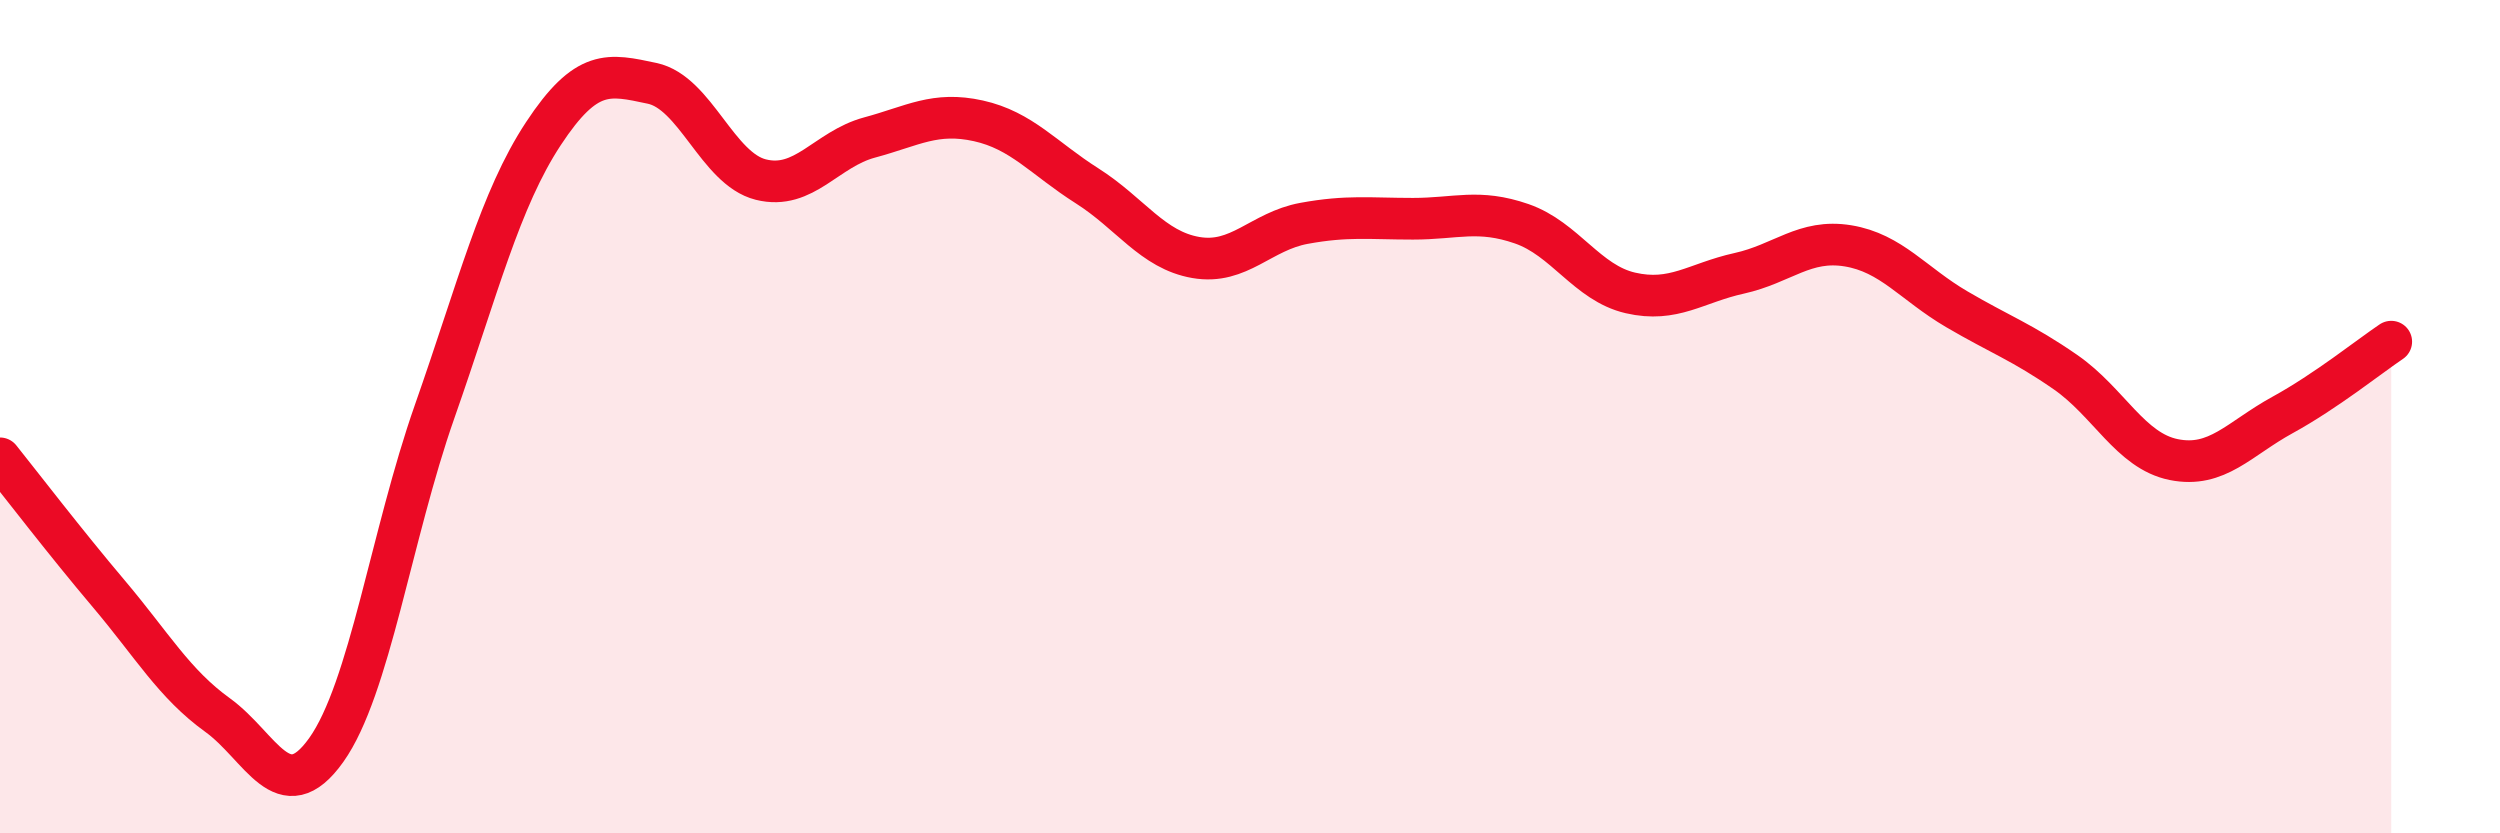 
    <svg width="60" height="20" viewBox="0 0 60 20" xmlns="http://www.w3.org/2000/svg">
      <path
        d="M 0,11 C 0.52,11.65 1.57,13.02 2.61,14.25 C 3.65,15.48 4.18,16.41 5.22,17.16 C 6.26,17.91 6.79,19.46 7.83,18 C 8.87,16.54 9.39,12.84 10.43,9.88 C 11.47,6.92 12,4.79 13.04,3.21 C 14.08,1.63 14.61,1.78 15.65,2 C 16.69,2.22 17.22,4.05 18.26,4.31 C 19.3,4.57 19.83,3.58 20.87,3.3 C 21.91,3.02 22.44,2.67 23.48,2.9 C 24.52,3.13 25.05,3.8 26.09,4.46 C 27.13,5.12 27.66,6 28.7,6.18 C 29.74,6.36 30.26,5.55 31.3,5.36 C 32.34,5.17 32.87,5.25 33.91,5.25 C 34.95,5.25 35.48,5.01 36.52,5.37 C 37.56,5.73 38.09,6.79 39.13,7.03 C 40.17,7.27 40.7,6.79 41.74,6.56 C 42.78,6.33 43.31,5.73 44.35,5.9 C 45.39,6.07 45.92,6.81 46.96,7.42 C 48,8.03 48.53,8.21 49.57,8.93 C 50.61,9.65 51.13,10.82 52.17,11.03 C 53.21,11.24 53.74,10.53 54.78,9.96 C 55.82,9.39 56.87,8.55 57.39,8.2L57.39 20L0 20Z"
        fill="#EB0A25"
        opacity="0.1"
        stroke-linecap="round"
        stroke-linejoin="round"
      />
      <path
        d="M 0,11 C 0.52,11.65 1.57,13.02 2.61,14.25 C 3.65,15.48 4.18,16.41 5.22,17.16 C 6.26,17.91 6.79,19.46 7.83,18 C 8.87,16.54 9.39,12.84 10.43,9.88 C 11.47,6.92 12,4.79 13.04,3.21 C 14.08,1.63 14.61,1.78 15.65,2 C 16.69,2.22 17.22,4.05 18.26,4.31 C 19.3,4.57 19.83,3.58 20.87,3.3 C 21.91,3.02 22.44,2.67 23.48,2.9 C 24.52,3.13 25.05,3.8 26.09,4.46 C 27.13,5.12 27.66,6 28.7,6.18 C 29.74,6.36 30.26,5.55 31.3,5.36 C 32.34,5.17 32.87,5.25 33.91,5.25 C 34.95,5.25 35.48,5.01 36.52,5.37 C 37.56,5.73 38.09,6.79 39.13,7.03 C 40.17,7.27 40.7,6.79 41.74,6.56 C 42.78,6.33 43.31,5.73 44.35,5.9 C 45.39,6.07 45.92,6.81 46.96,7.42 C 48,8.03 48.53,8.21 49.57,8.93 C 50.61,9.65 51.13,10.82 52.17,11.03 C 53.21,11.24 53.74,10.53 54.78,9.96 C 55.82,9.39 56.87,8.55 57.39,8.2"
        stroke="#EB0A25"
        stroke-width="1"
        fill="none"
        stroke-linecap="round"
        stroke-linejoin="round"
      />
    </svg>
  